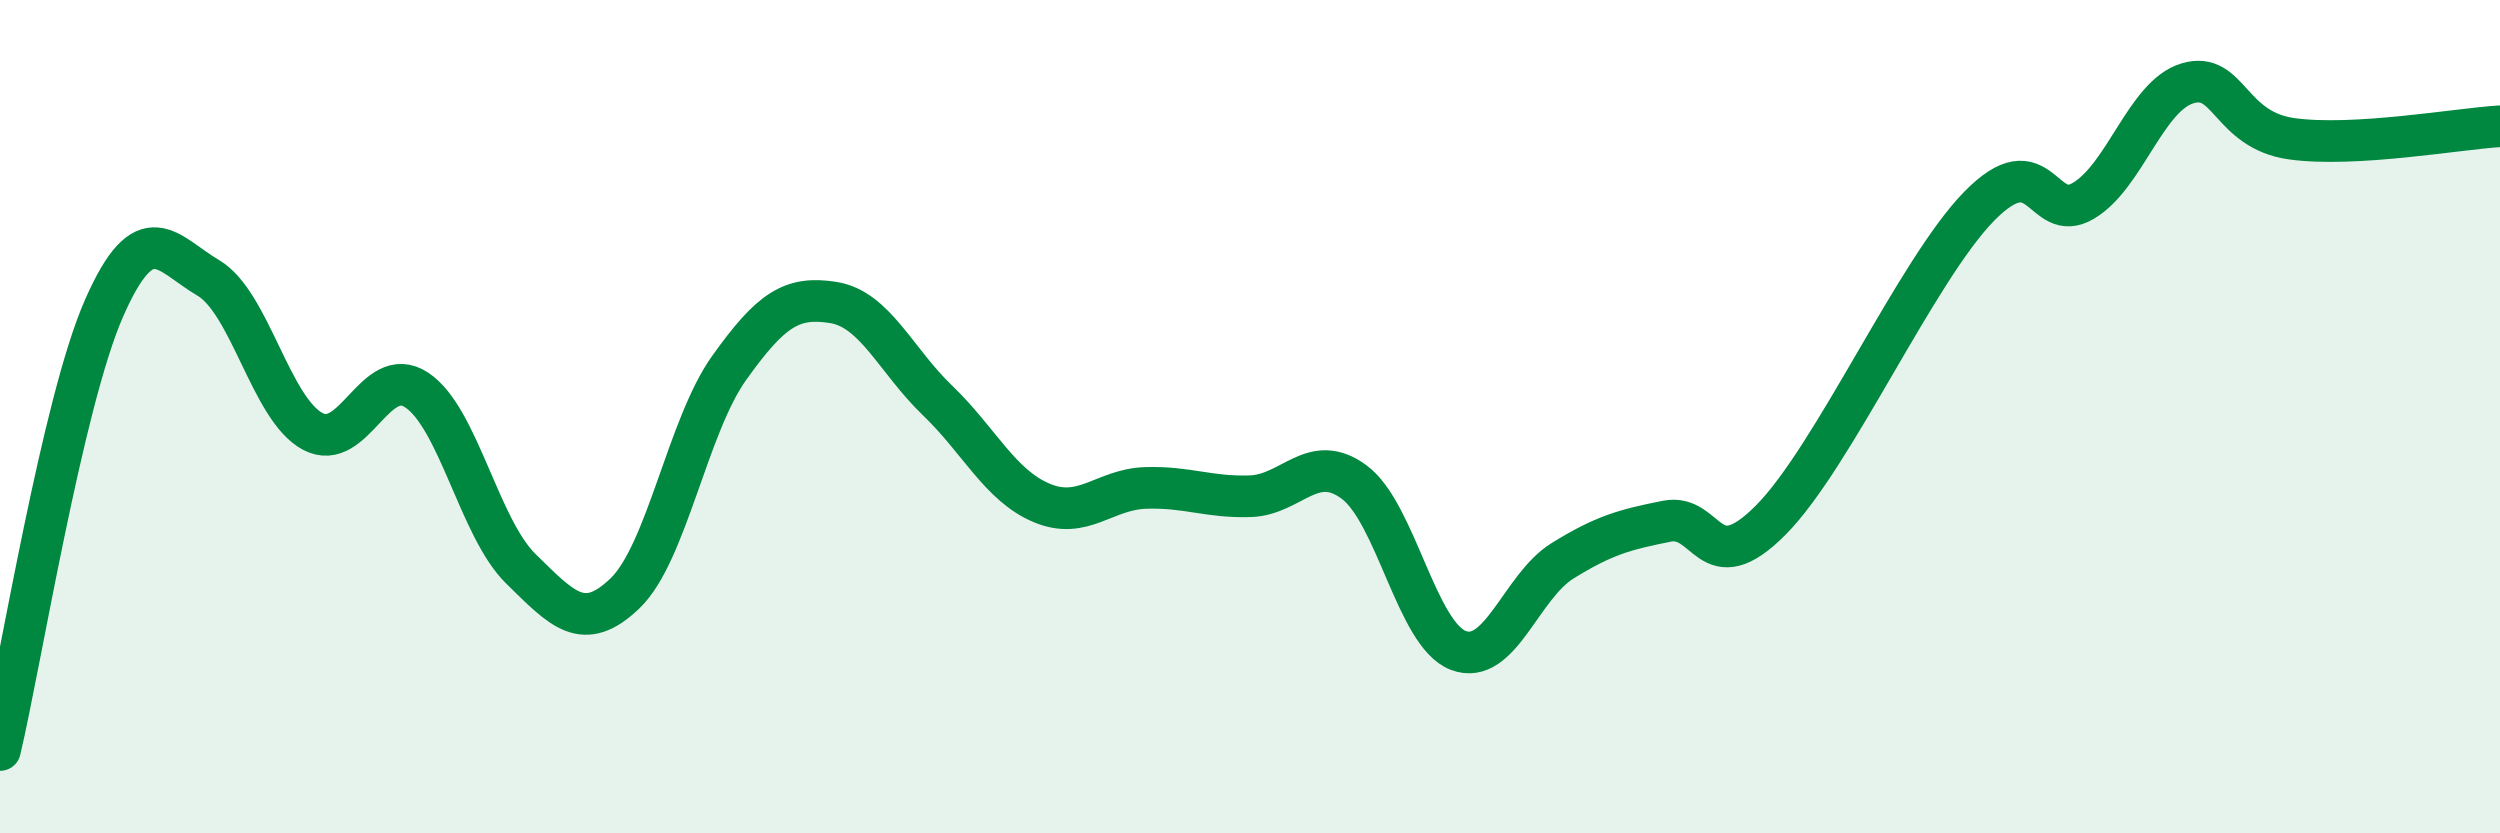 
    <svg width="60" height="20" viewBox="0 0 60 20" xmlns="http://www.w3.org/2000/svg">
      <path
        d="M 0,18 C 0.5,15.88 1.5,9.66 2.5,7.39 C 3.5,5.12 4,6.08 5,6.67 C 6,7.26 6.5,9.81 7.5,10.35 C 8.5,10.89 9,8.7 10,9.36 C 11,10.02 11.5,12.67 12.5,13.65 C 13.5,14.63 14,15.2 15,14.24 C 16,13.28 16.5,10.23 17.5,8.83 C 18.5,7.43 19,7.1 20,7.26 C 21,7.42 21.5,8.65 22.5,9.61 C 23.5,10.57 24,11.65 25,12.07 C 26,12.49 26.5,11.74 27.5,11.71 C 28.5,11.68 29,11.94 30,11.91 C 31,11.88 31.5,10.83 32.5,11.57 C 33.5,12.31 34,15.23 35,15.61 C 36,15.99 36.5,14.08 37.5,13.46 C 38.5,12.84 39,12.71 40,12.51 C 41,12.31 41,13.99 42.5,12.48 C 44,10.97 46,6.48 47.5,4.95 C 49,3.42 49,5.41 50,4.82 C 51,4.23 51.5,2.3 52.5,2 C 53.5,1.7 53.5,3.12 55,3.33 C 56.5,3.54 59,3.09 60,3.03L60 20L0 20Z"
        fill="#008740"
        opacity="0.1"
        stroke-linecap="round"
        stroke-linejoin="round"
      />
      <path
        d="M 0,18 C 0.5,15.88 1.5,9.66 2.5,7.39 C 3.5,5.12 4,6.08 5,6.67 C 6,7.26 6.5,9.81 7.5,10.35 C 8.5,10.89 9,8.7 10,9.36 C 11,10.02 11.5,12.67 12.5,13.65 C 13.5,14.63 14,15.2 15,14.24 C 16,13.28 16.5,10.23 17.5,8.83 C 18.5,7.43 19,7.1 20,7.26 C 21,7.42 21.5,8.65 22.5,9.61 C 23.5,10.57 24,11.65 25,12.07 C 26,12.49 26.5,11.74 27.5,11.71 C 28.5,11.68 29,11.94 30,11.91 C 31,11.88 31.5,10.83 32.5,11.57 C 33.5,12.31 34,15.23 35,15.61 C 36,15.99 36.5,14.08 37.5,13.46 C 38.5,12.84 39,12.71 40,12.51 C 41,12.31 41,13.99 42.5,12.48 C 44,10.97 46,6.48 47.5,4.95 C 49,3.42 49,5.41 50,4.82 C 51,4.23 51.5,2.3 52.5,2 C 53.5,1.7 53.5,3.12 55,3.33 C 56.5,3.54 59,3.09 60,3.03"
        stroke="#008740"
        stroke-width="1"
        fill="none"
        stroke-linecap="round"
        stroke-linejoin="round"
      />
    </svg>
  